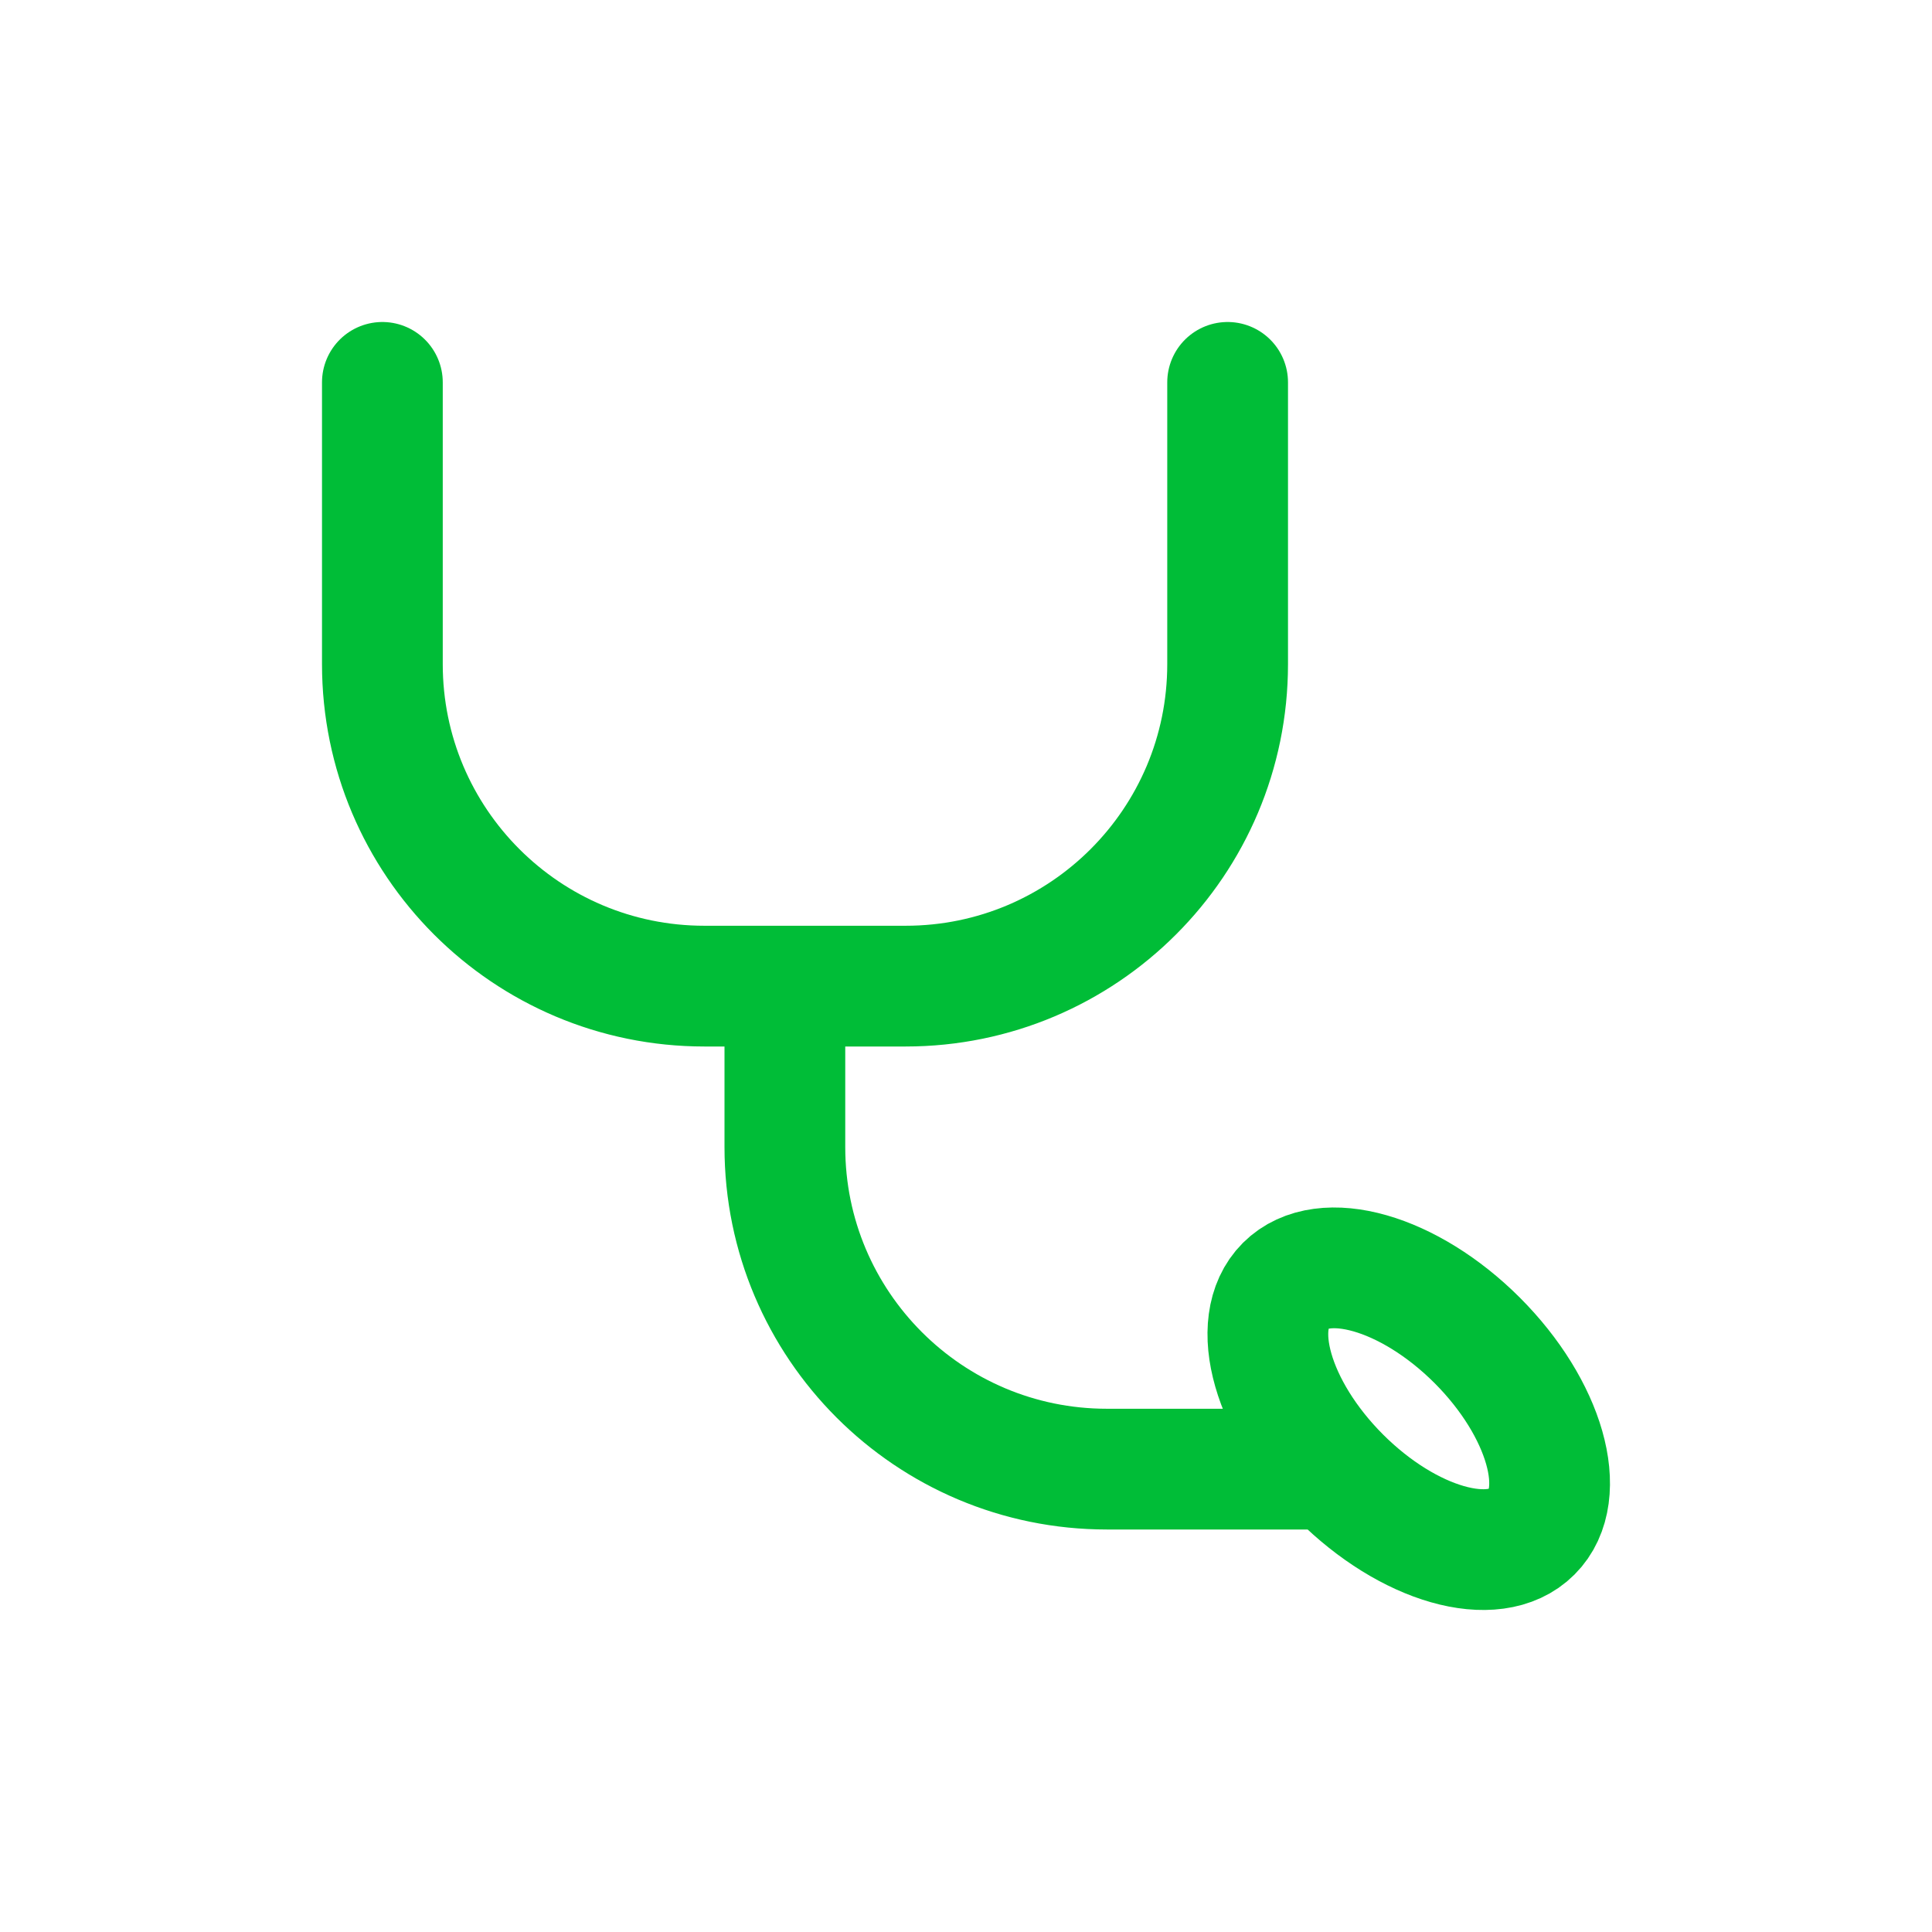 <svg width="24" height="24" viewBox="0 0 24 24" fill="none" xmlns="http://www.w3.org/2000/svg">
<g id="stethoscope">
<path id="Vector" d="M19.029 19.029C18.56 19.499 17.495 19.194 16.65 18.35C15.806 17.505 15.501 16.44 15.97 15.97C16.44 15.501 17.505 15.806 18.35 16.65C19.194 17.495 19.499 18.56 19.029 19.029Z" stroke="#00BD37" stroke-width="1.5" stroke-linecap="round" stroke-linejoin="round"/>
<path id="Vector_2" d="M16.5 18.25H13.75C11.541 18.25 9.75 16.459 9.75 14.25V12.25M9.75 12.25H8.75C6.541 12.25 4.75 10.459 4.75 8.25V4.75M9.75 12.25H11.25C13.459 12.25 15.25 10.459 15.25 8.25V4.75" stroke="#00BD37" stroke-width="1.5" stroke-linecap="round" stroke-linejoin="round"/>
</g>
</svg>
